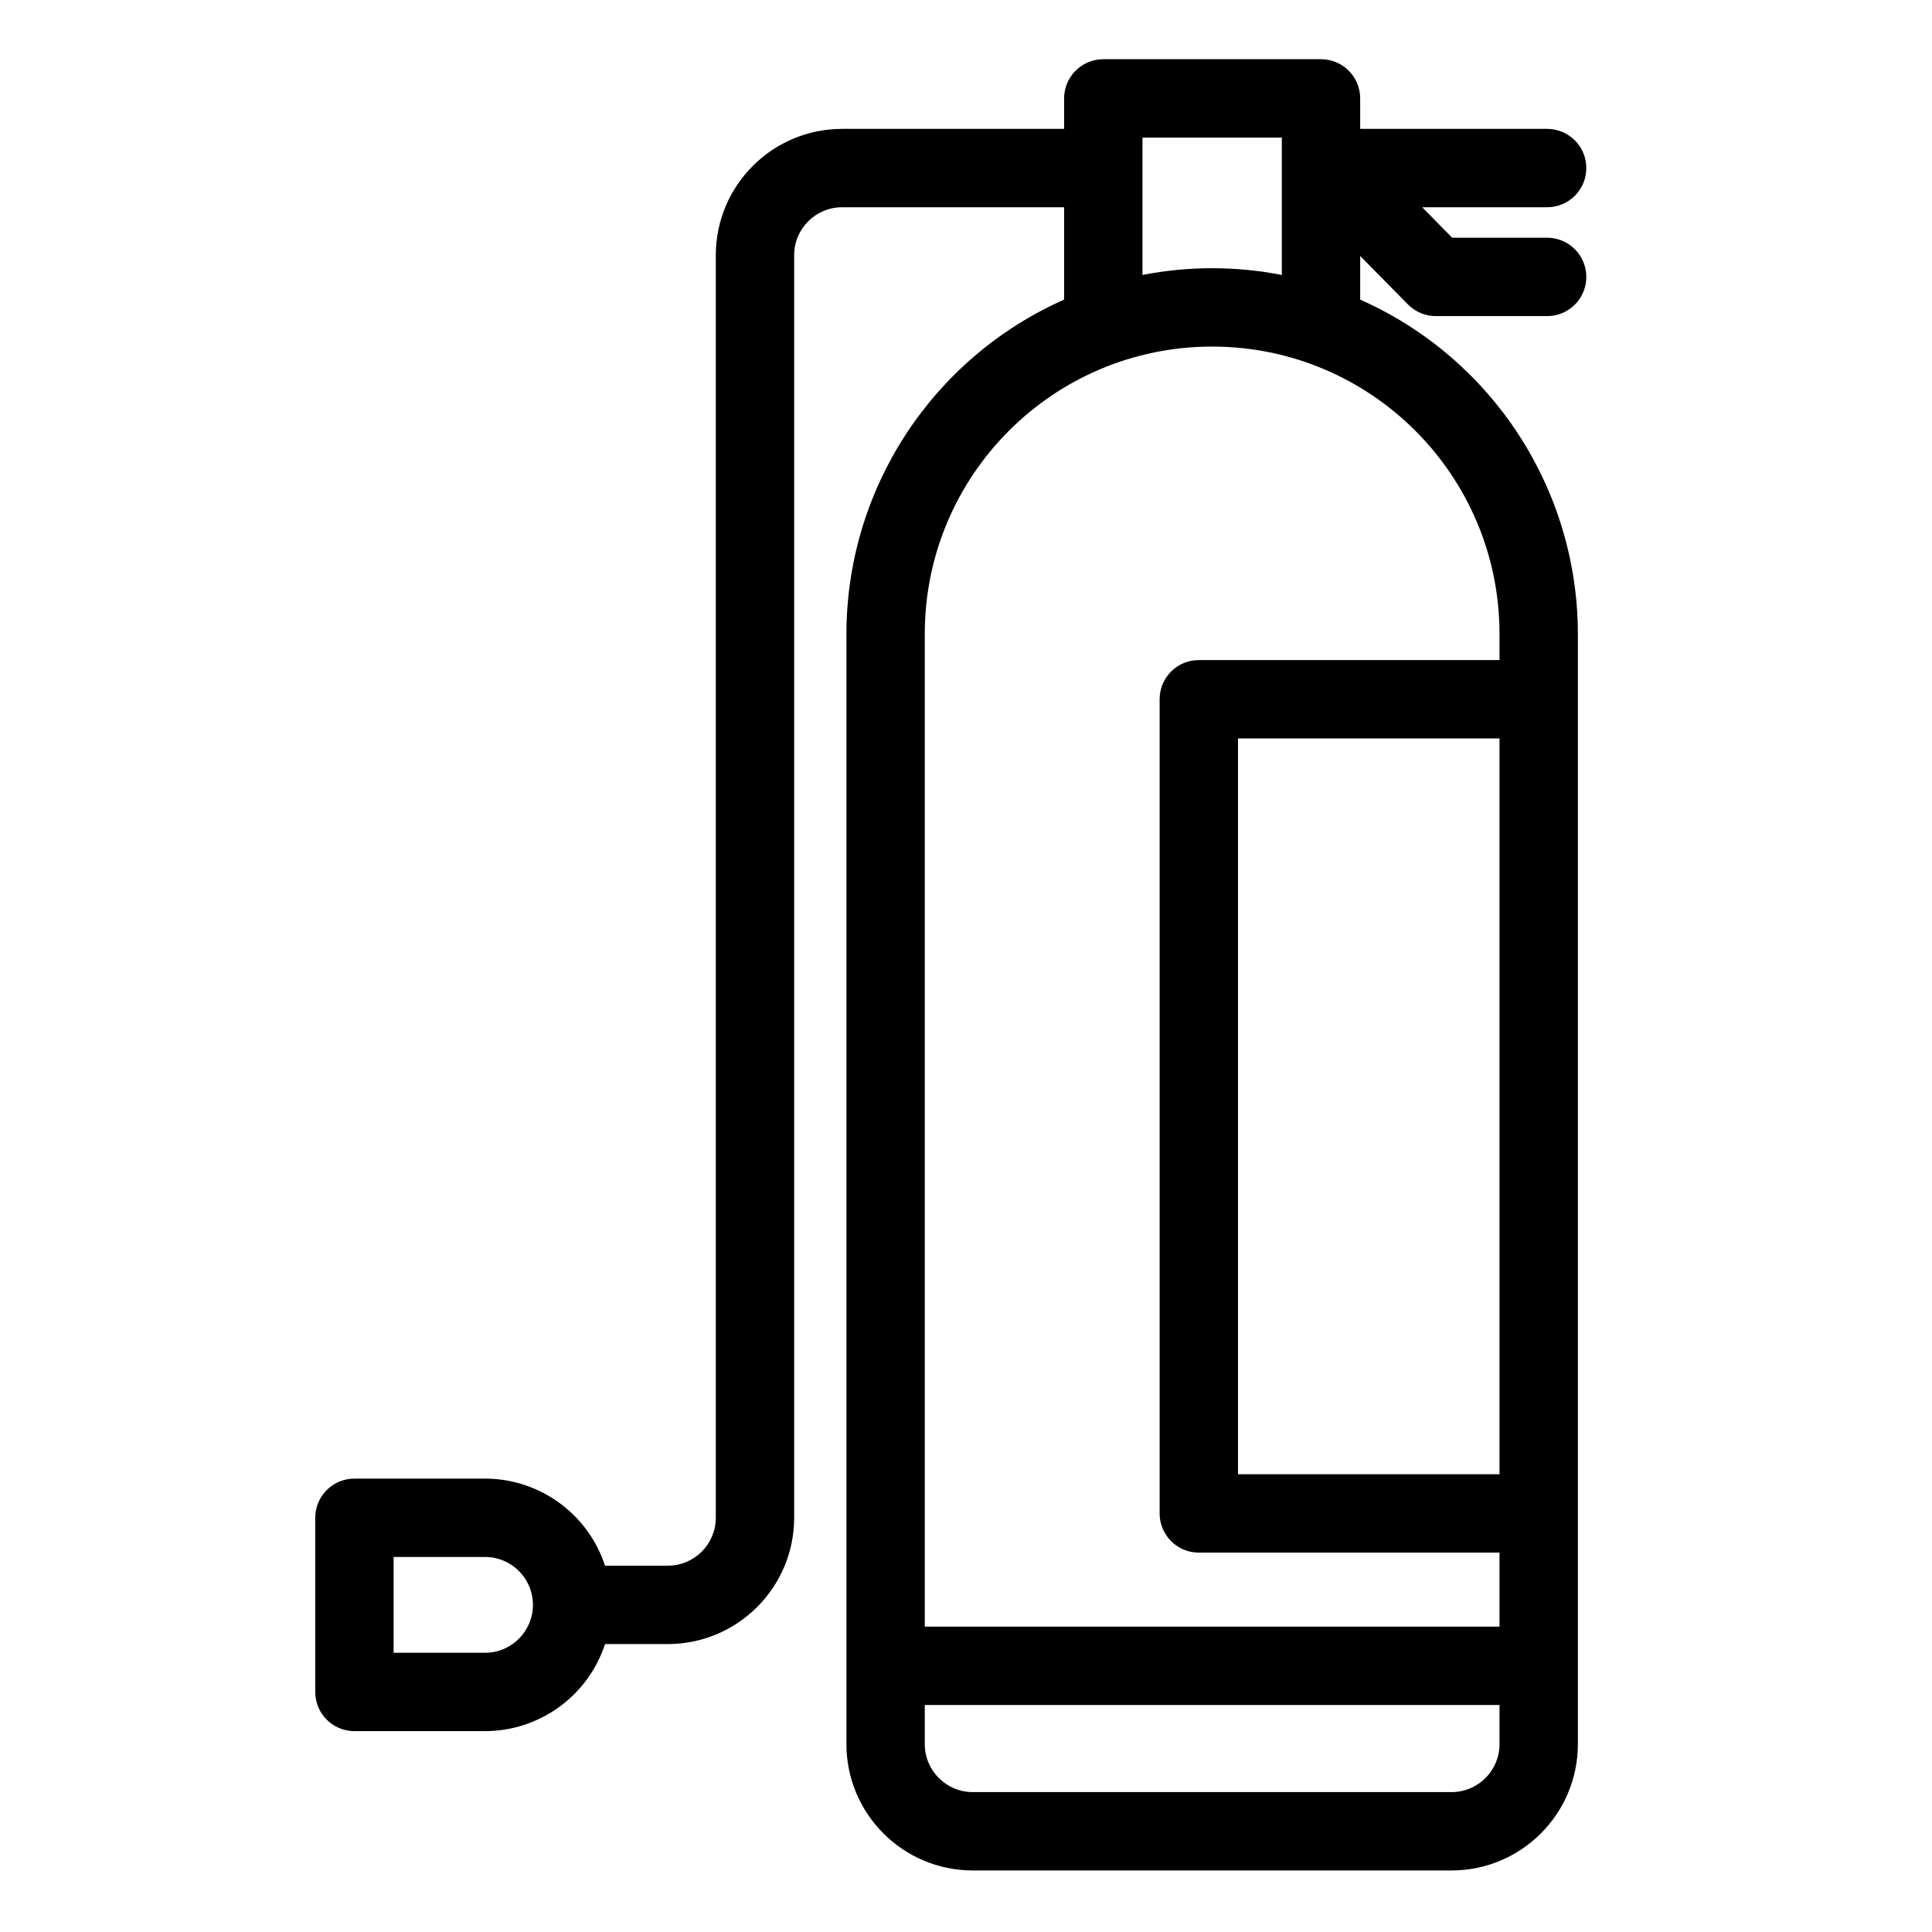 <svg xmlns="http://www.w3.org/2000/svg" height="554pt" viewBox="-95 -17 554 554.667" width="554pt"><path d="m360.09 31.25c0-6.211-5.035-11.25-11.25-11.25h-53.672v-8.75c0-6.211-5.039-11.25-11.25-11.25h-62.5c-6.211 0-11.25 5.039-11.25 11.25v8.75h-63.75c-20.012.023-36.227 16.242-36.25 36.25v362.5c-.012 7.594-6.16 13.742-13.75 13.75h-18.047c-4.883-14.898-18.777-24.98-34.453-25h-37.5c-6.211 0-11.25 5.039-11.25 11.25v50c0 6.211 5.039 11.25 11.25 11.25h37.5c15.676-.02 29.57-10.102 34.453-25h18.047c20.008-.023 36.223-16.242 36.25-36.25v-362.5c.008-7.586 6.16-13.742 13.75-13.75h63.75v26.52c-37.965 16.84-62.457 54.453-62.5 95.98v318.75c.023 20.008 16.238 36.227 36.25 36.25h137.5c20.008-.023 36.223-16.242 36.25-36.25v-318.75c-.047-41.527-24.539-79.141-62.5-95.98v-12.535l13.703 13.91c2.117 2.148 5 3.355 8.016 3.355h31.953c6.215 0 11.25-5.039 11.25-11.25s-5.035-11.25-11.25-11.25h-27.254l-8.621-8.75h35.875c6.215 0 11.25-5.039 11.25-11.25zm-316.172 426.25h-26.25v-27.5h26.25c7.59 0 13.75 6.156 13.75 13.75s-6.16 13.75-13.75 13.75zm277.5 40h-137.5c-7.59-.008-13.742-6.164-13.75-13.75v-11.25h165v11.25c-.012 7.594-6.16 13.742-13.75 13.75zm13.75-91.25h-75.078v-211.25h75.078zm0-241.25v7.5h-86.328c-6.211 0-11.25 5.039-11.25 11.25v233.75c0 6.211 5.039 11.25 11.25 11.25h86.328v21.25h-165v-285c0-45.562 36.938-82.5 82.5-82.5 45.559 0 82.5 36.938 82.5 82.5zm-82.5-105c-6.715.004-13.41.648-20 1.934v-39.434h40v39.434c-6.594-1.285-13.289-1.93-20-1.934zm0 0"></path></svg>